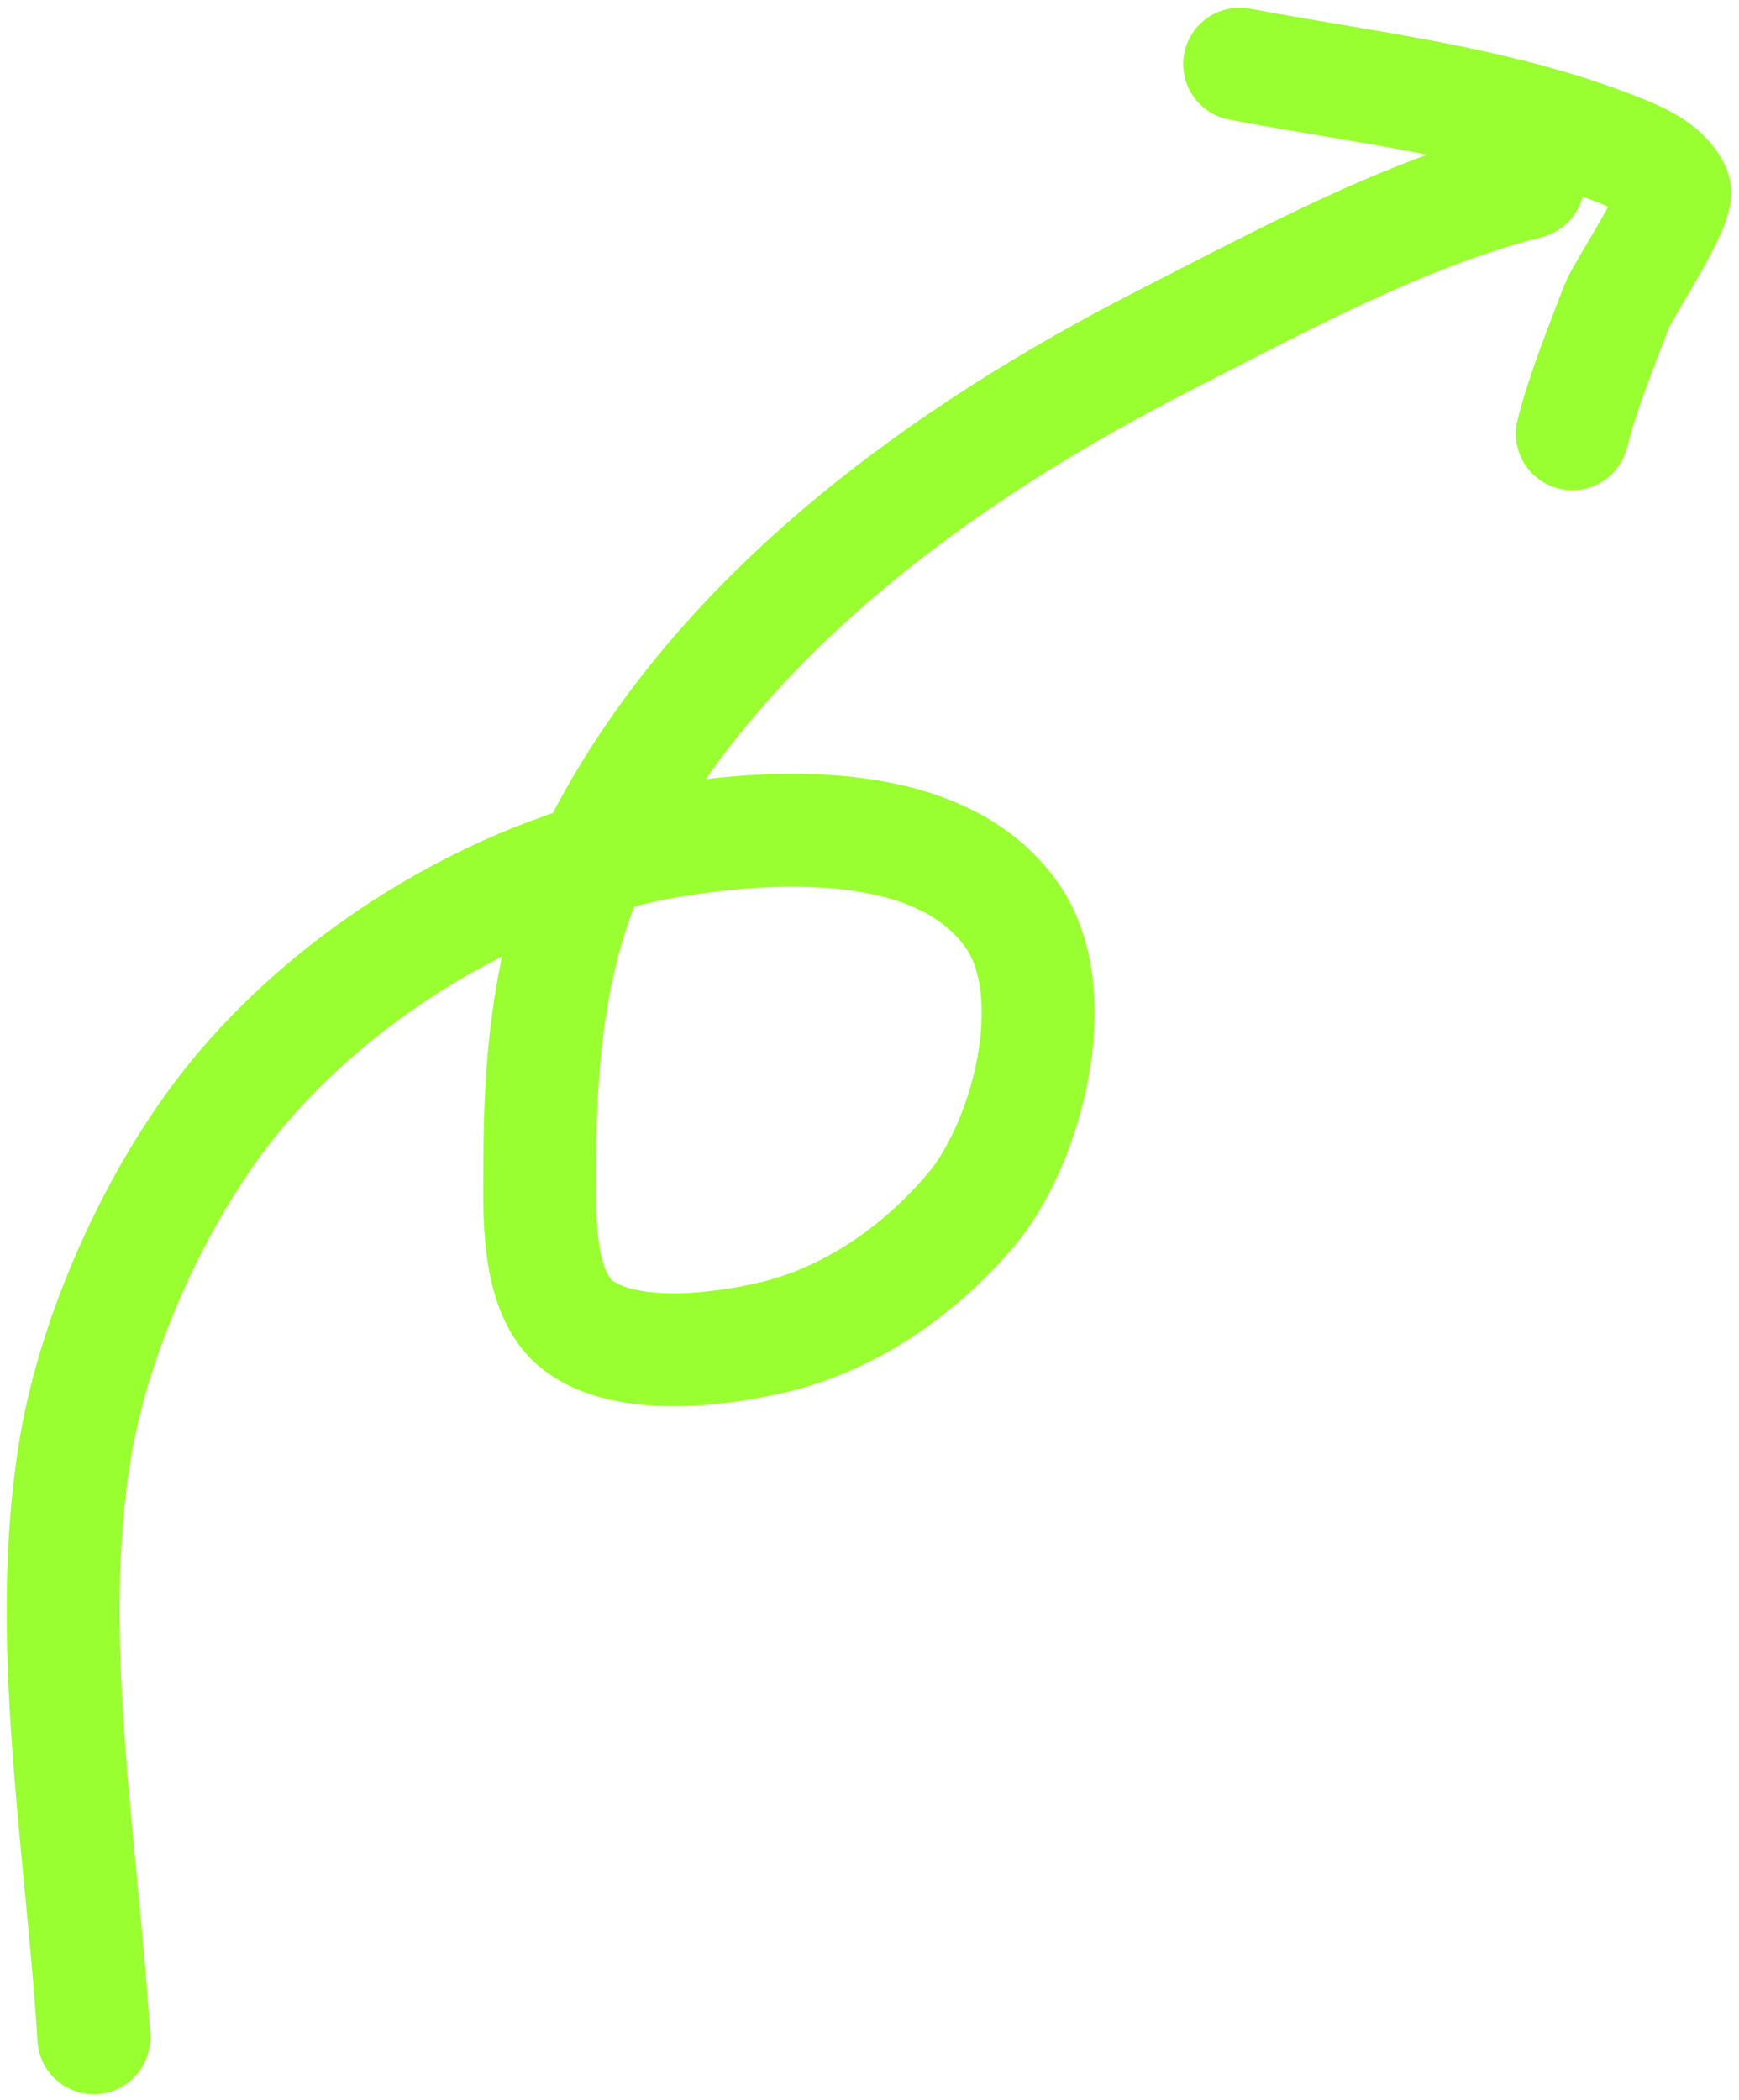 <svg width="77" height="93" viewBox="0 0 77 93" fill="none" xmlns="http://www.w3.org/2000/svg">
<path d="M54.89 2.84C60.463 3.893 66.216 4.499 71.528 6.586C72.448 6.947 73.667 7.429 74.129 8.404C74.418 9.015 71.831 12.91 71.601 13.514C70.909 15.337 70.083 17.348 69.619 19.206" stroke="#99FF31" stroke-width="5" stroke-linecap="round"/>
<path d="M4.155 90.233C3.648 81.878 1.918 72.385 3.355 64.012C4.243 58.842 6.966 52.841 10.247 48.755C14.916 42.941 22.481 38.401 29.904 37.208C34.491 36.471 41.699 36.12 44.797 40.517C47.263 44.017 45.44 50.711 42.961 53.61C40.642 56.322 37.592 58.445 34.087 59.247C31.73 59.786 27.69 60.276 25.595 58.684C23.671 57.221 23.904 53.446 23.904 51.41C23.904 46.59 24.4 41.545 26.668 37.208C31.925 27.152 41.81 20.034 51.689 15.005C56.639 12.485 62.212 9.437 67.655 8.077" stroke="#99FF31" stroke-width="5" stroke-linecap="round"/>
</svg>

